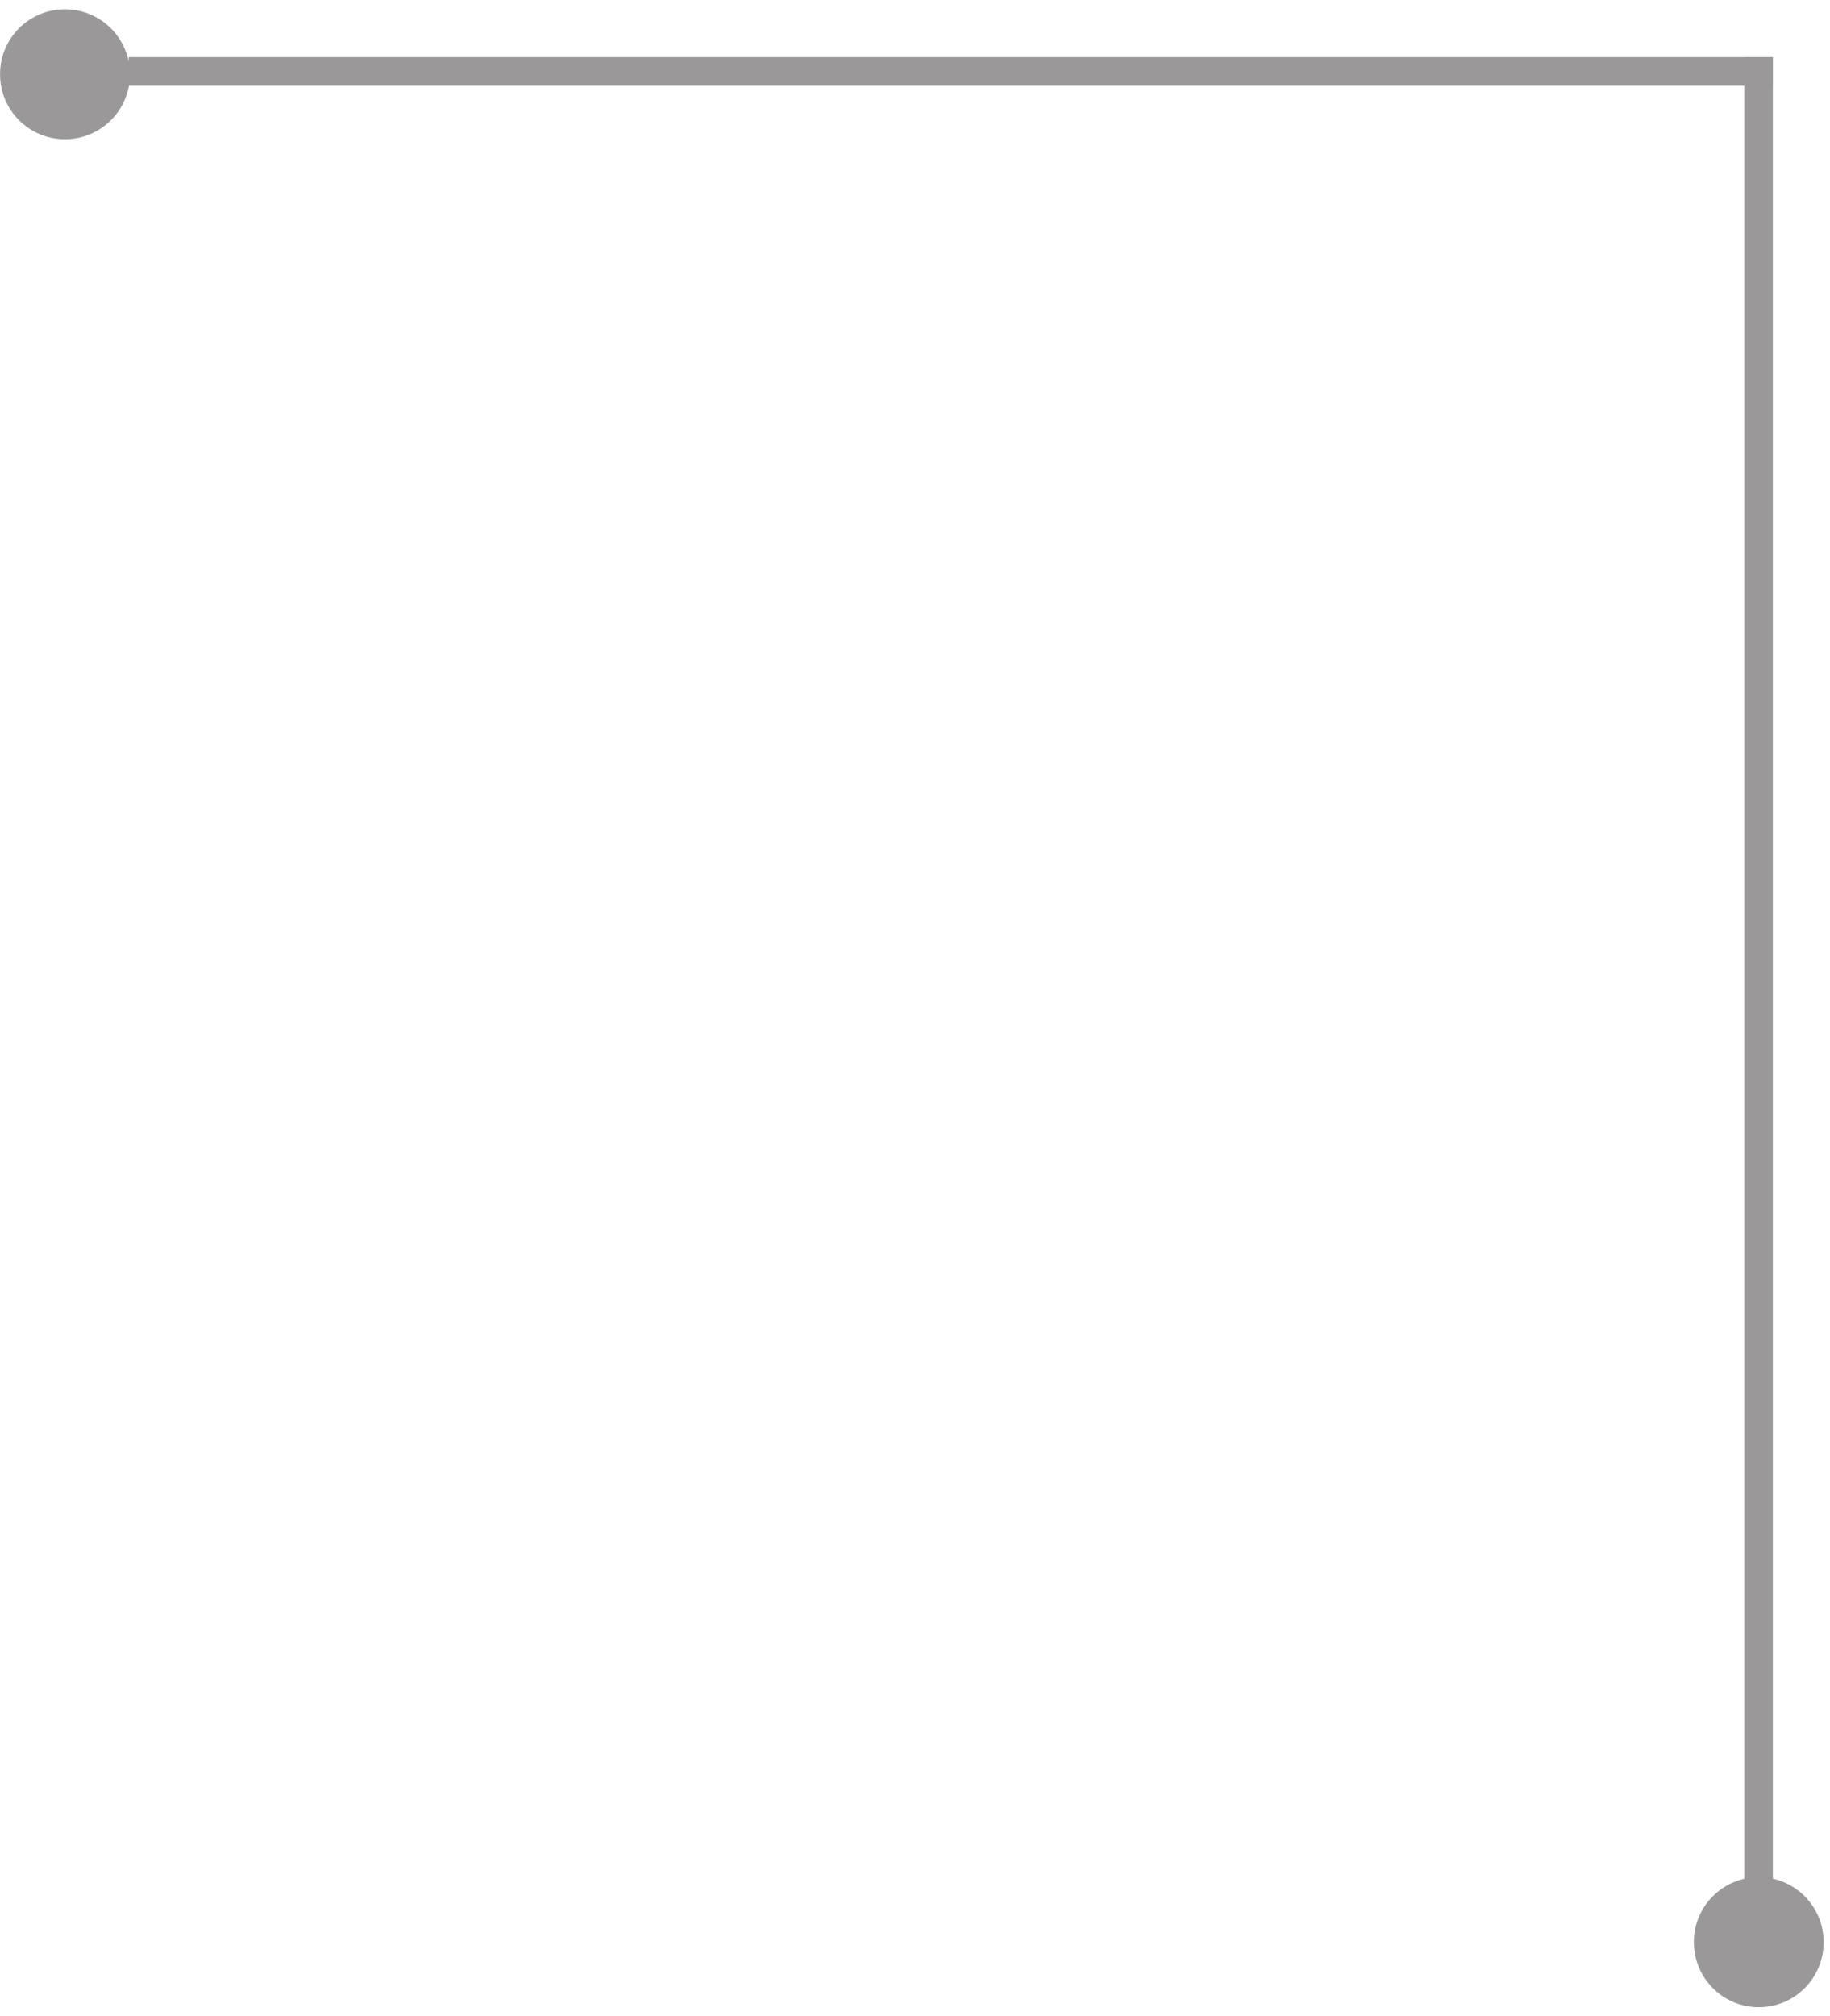 <svg width="128" height="141" viewBox="0 0 128 141" fill="none" xmlns="http://www.w3.org/2000/svg">
<path d="M124 4H9V6H124V4Z" fill="#9B989A"/>
<path d="M124 4H122V131.858H124V4Z" fill="#9B989A"/>
<path d="M123.016 131.293C125.523 131.293 127.557 133.327 127.557 135.842C127.557 138.357 125.523 140.392 123.016 140.392C120.51 140.392 118.476 138.357 118.476 135.842C118.467 133.336 120.501 131.293 123.016 131.293Z" fill="#9B989A"/>
<path d="M4.544 0.648C7.051 0.648 9.093 2.683 9.093 5.198C9.093 7.704 7.059 9.739 4.544 9.739C2.029 9.739 0.004 7.704 0.004 5.198C-0.005 2.683 2.029 0.648 4.544 0.648Z" fill="#9B989A"/>
</svg>
